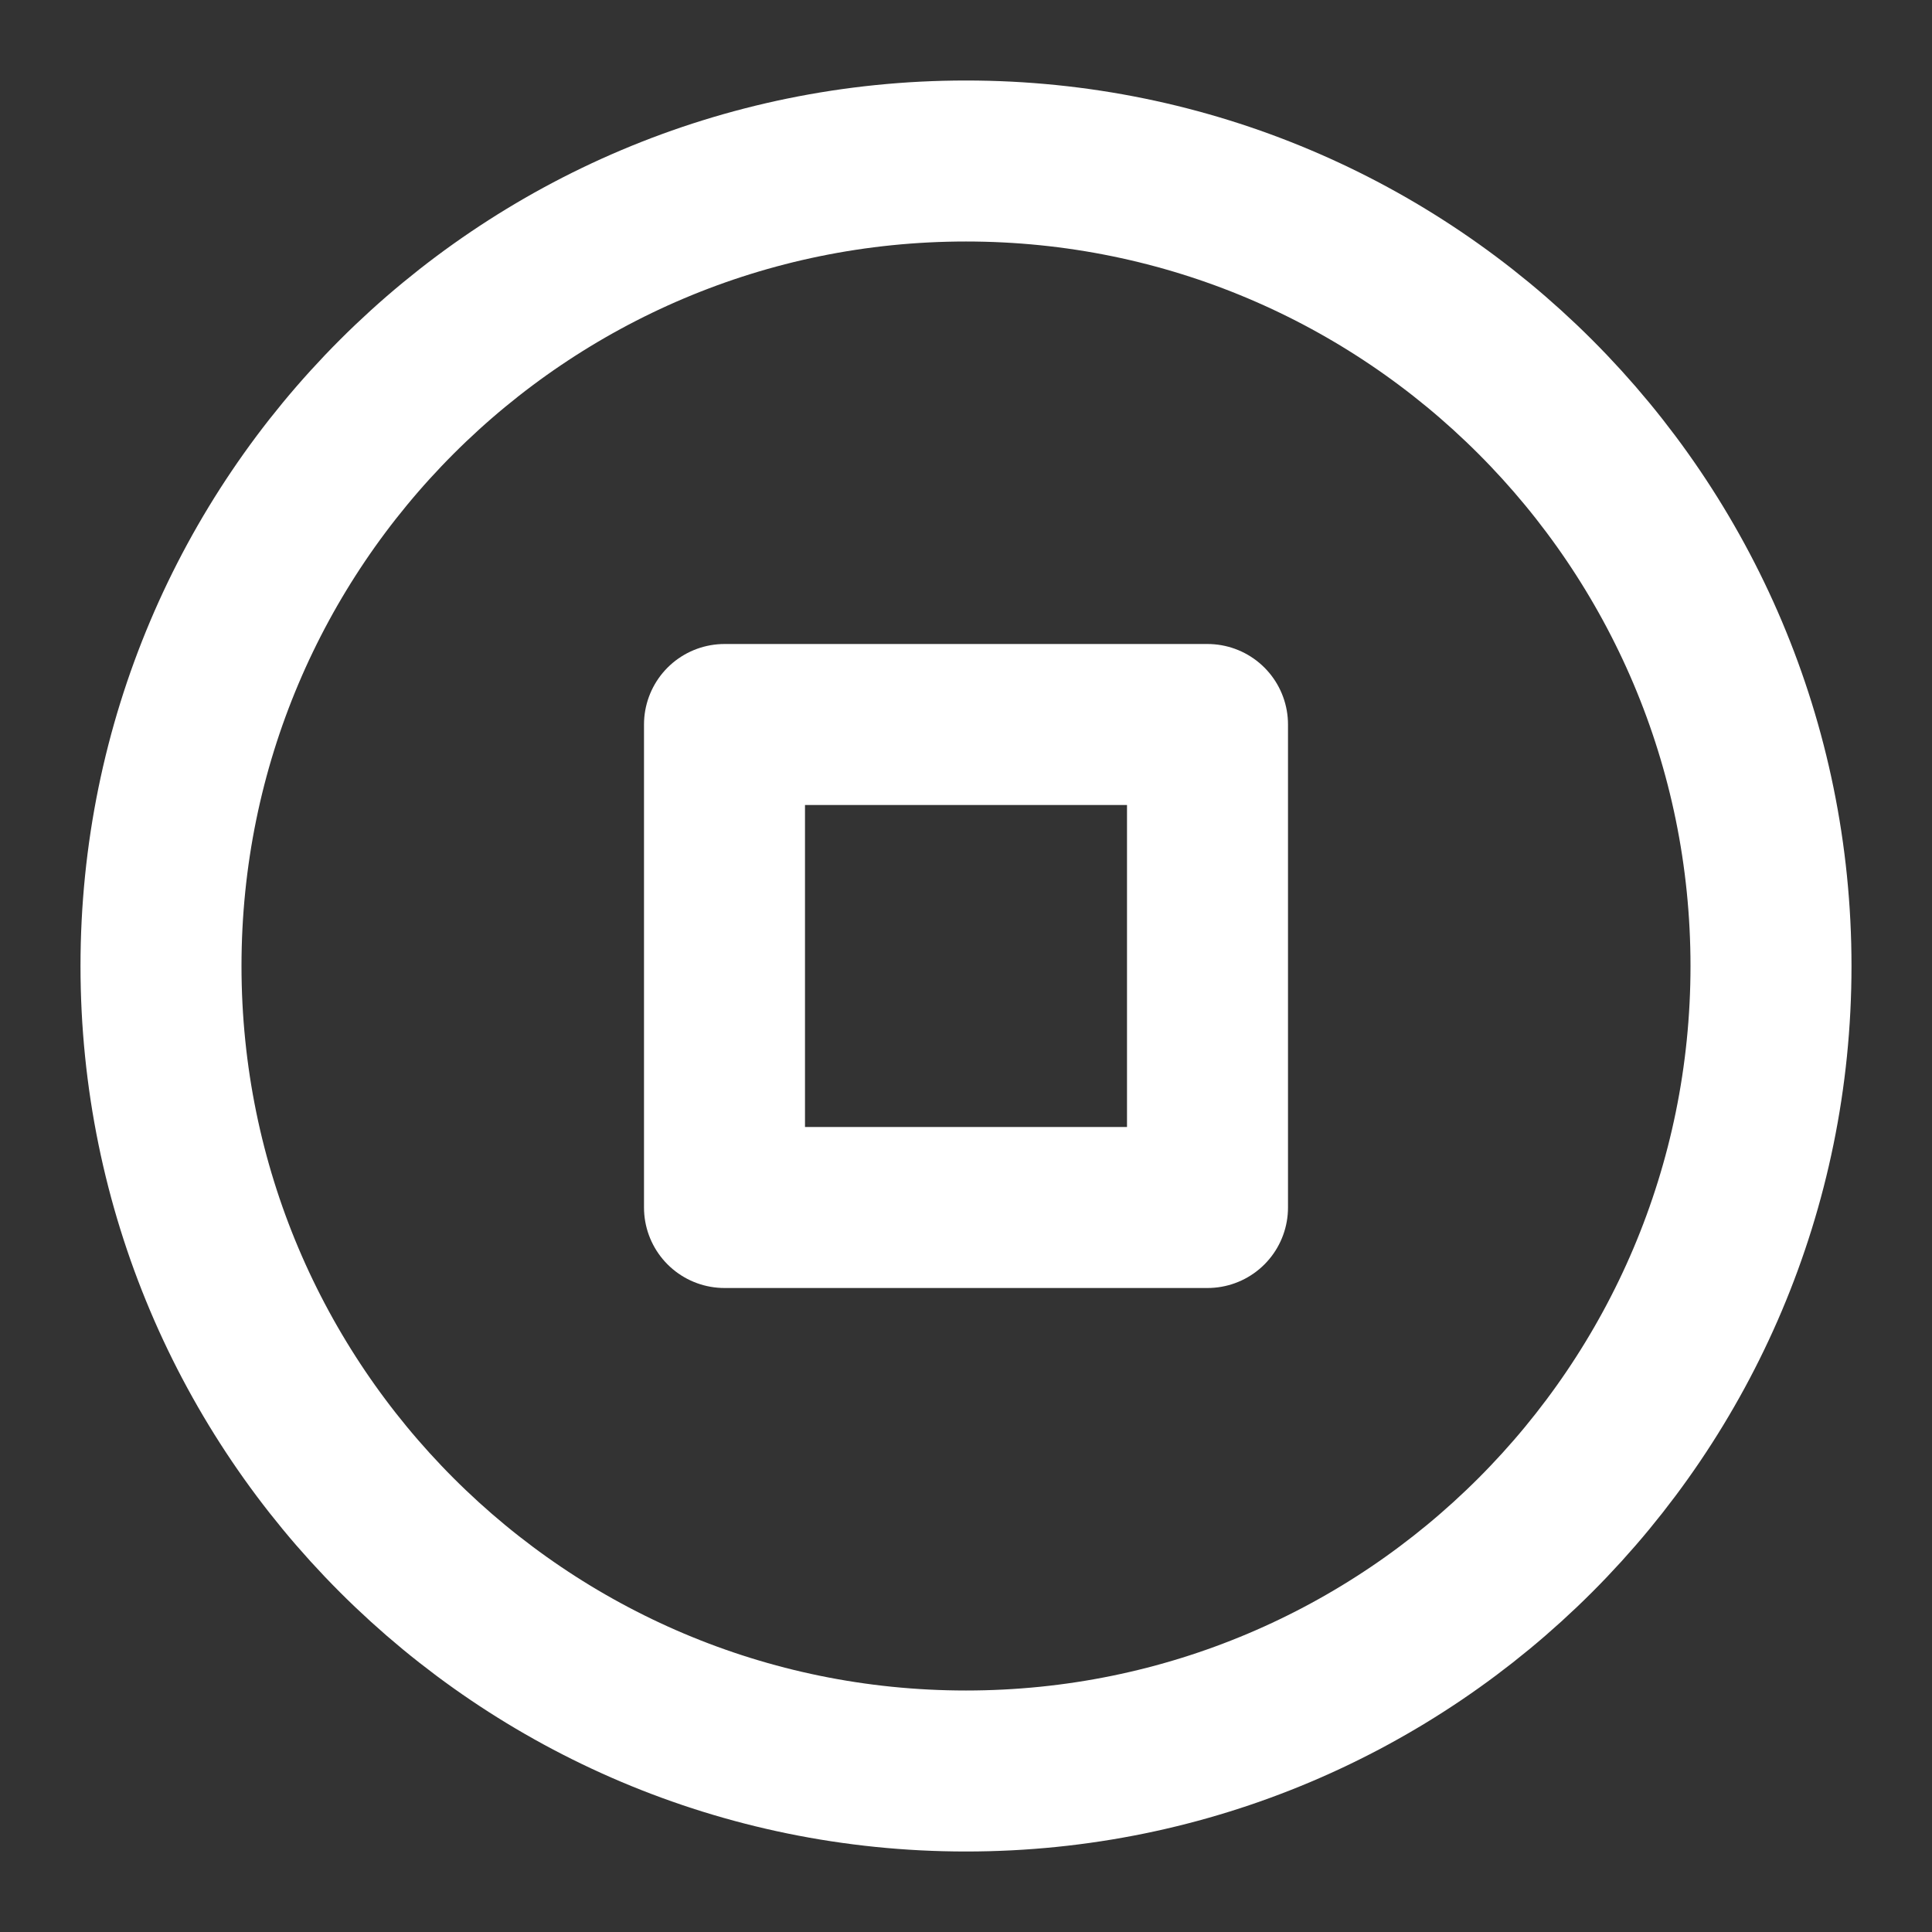 <svg width="274" height="274" viewBox="0 0 274 274" fill="none" xmlns="http://www.w3.org/2000/svg">
<rect x="0" y="0" width="274" height="274" fill="#333333" stroke="none"/>
<path d="M137 251.167C200.053 251.167 251.167 200.053 251.167 137C251.167 73.948 200.053 22.833 137 22.833C73.948 22.833 22.833 73.948 22.833 137C22.833 200.053 73.948 251.167 137 251.167Z" stroke="white" stroke-width="22.833" stroke-linecap="round" stroke-linejoin="round"/>
<path d="M171.25 102.75H102.75V171.25H171.25V102.75Z" stroke="white" stroke-width="22.833" stroke-linecap="round" stroke-linejoin="round"/>
</svg>
